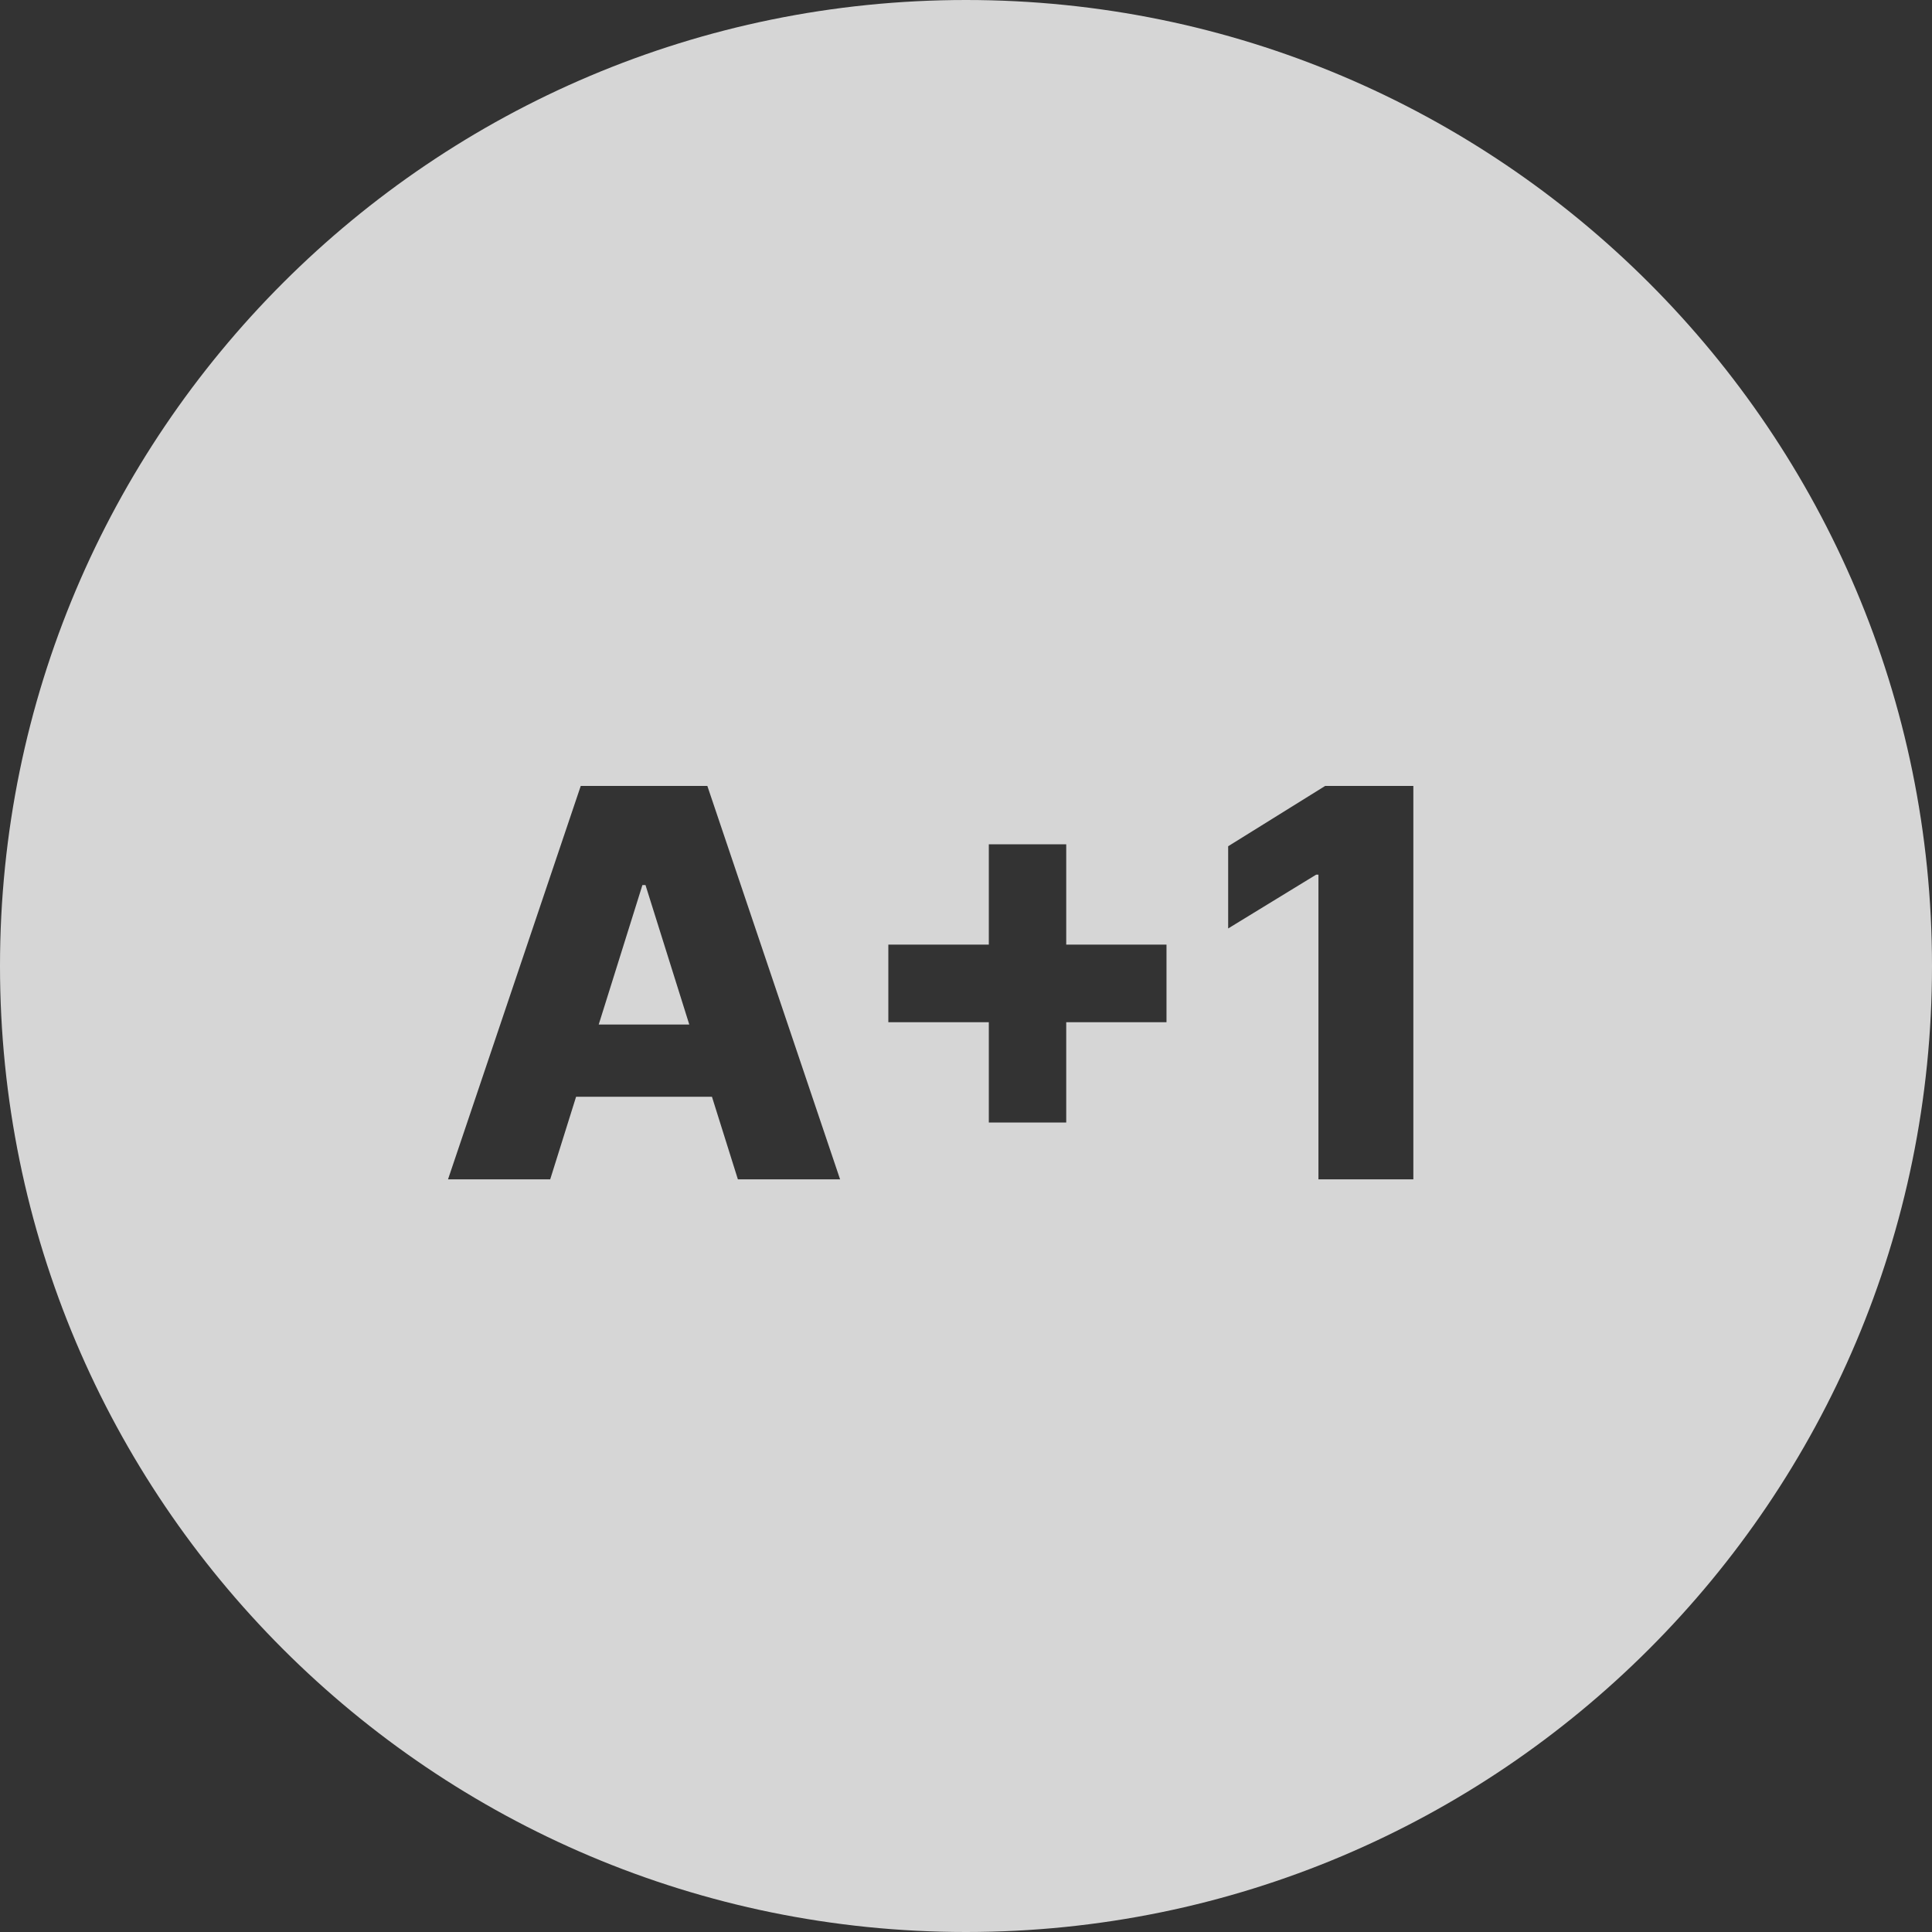 <?xml version="1.0" encoding="UTF-8"?> <svg xmlns="http://www.w3.org/2000/svg" width="200" height="200" viewBox="0 0 200 200" fill="none"><rect x="0" y="0" width="200" height="200" fill="#333333" stroke="none"/> <path opacity="0.8" fill-rule="evenodd" clip-rule="evenodd" d="M100 200C155.228 200 200 155.228 200 100C200 44.772 155.228 0 100 0C44.772 0 0 44.772 0 100C0 155.228 44.772 200 100 200ZM46.378 122.086H56.957L59.637 113.535H73.701L76.386 122.086H86.966L73.224 81.359H60.119L46.378 122.086ZM71.354 106.058L66.821 91.62H66.503L61.979 106.058H71.354ZM102.362 105.819V116.2H110.376V105.819H120.756V97.785H110.376V87.404H102.362V97.785H91.961V105.819H102.362ZM146.309 122.086V81.359H137.181L127.139 87.603V96.114L136.246 90.546H136.485V122.086H146.309Z" fill="white"></path> </svg> 